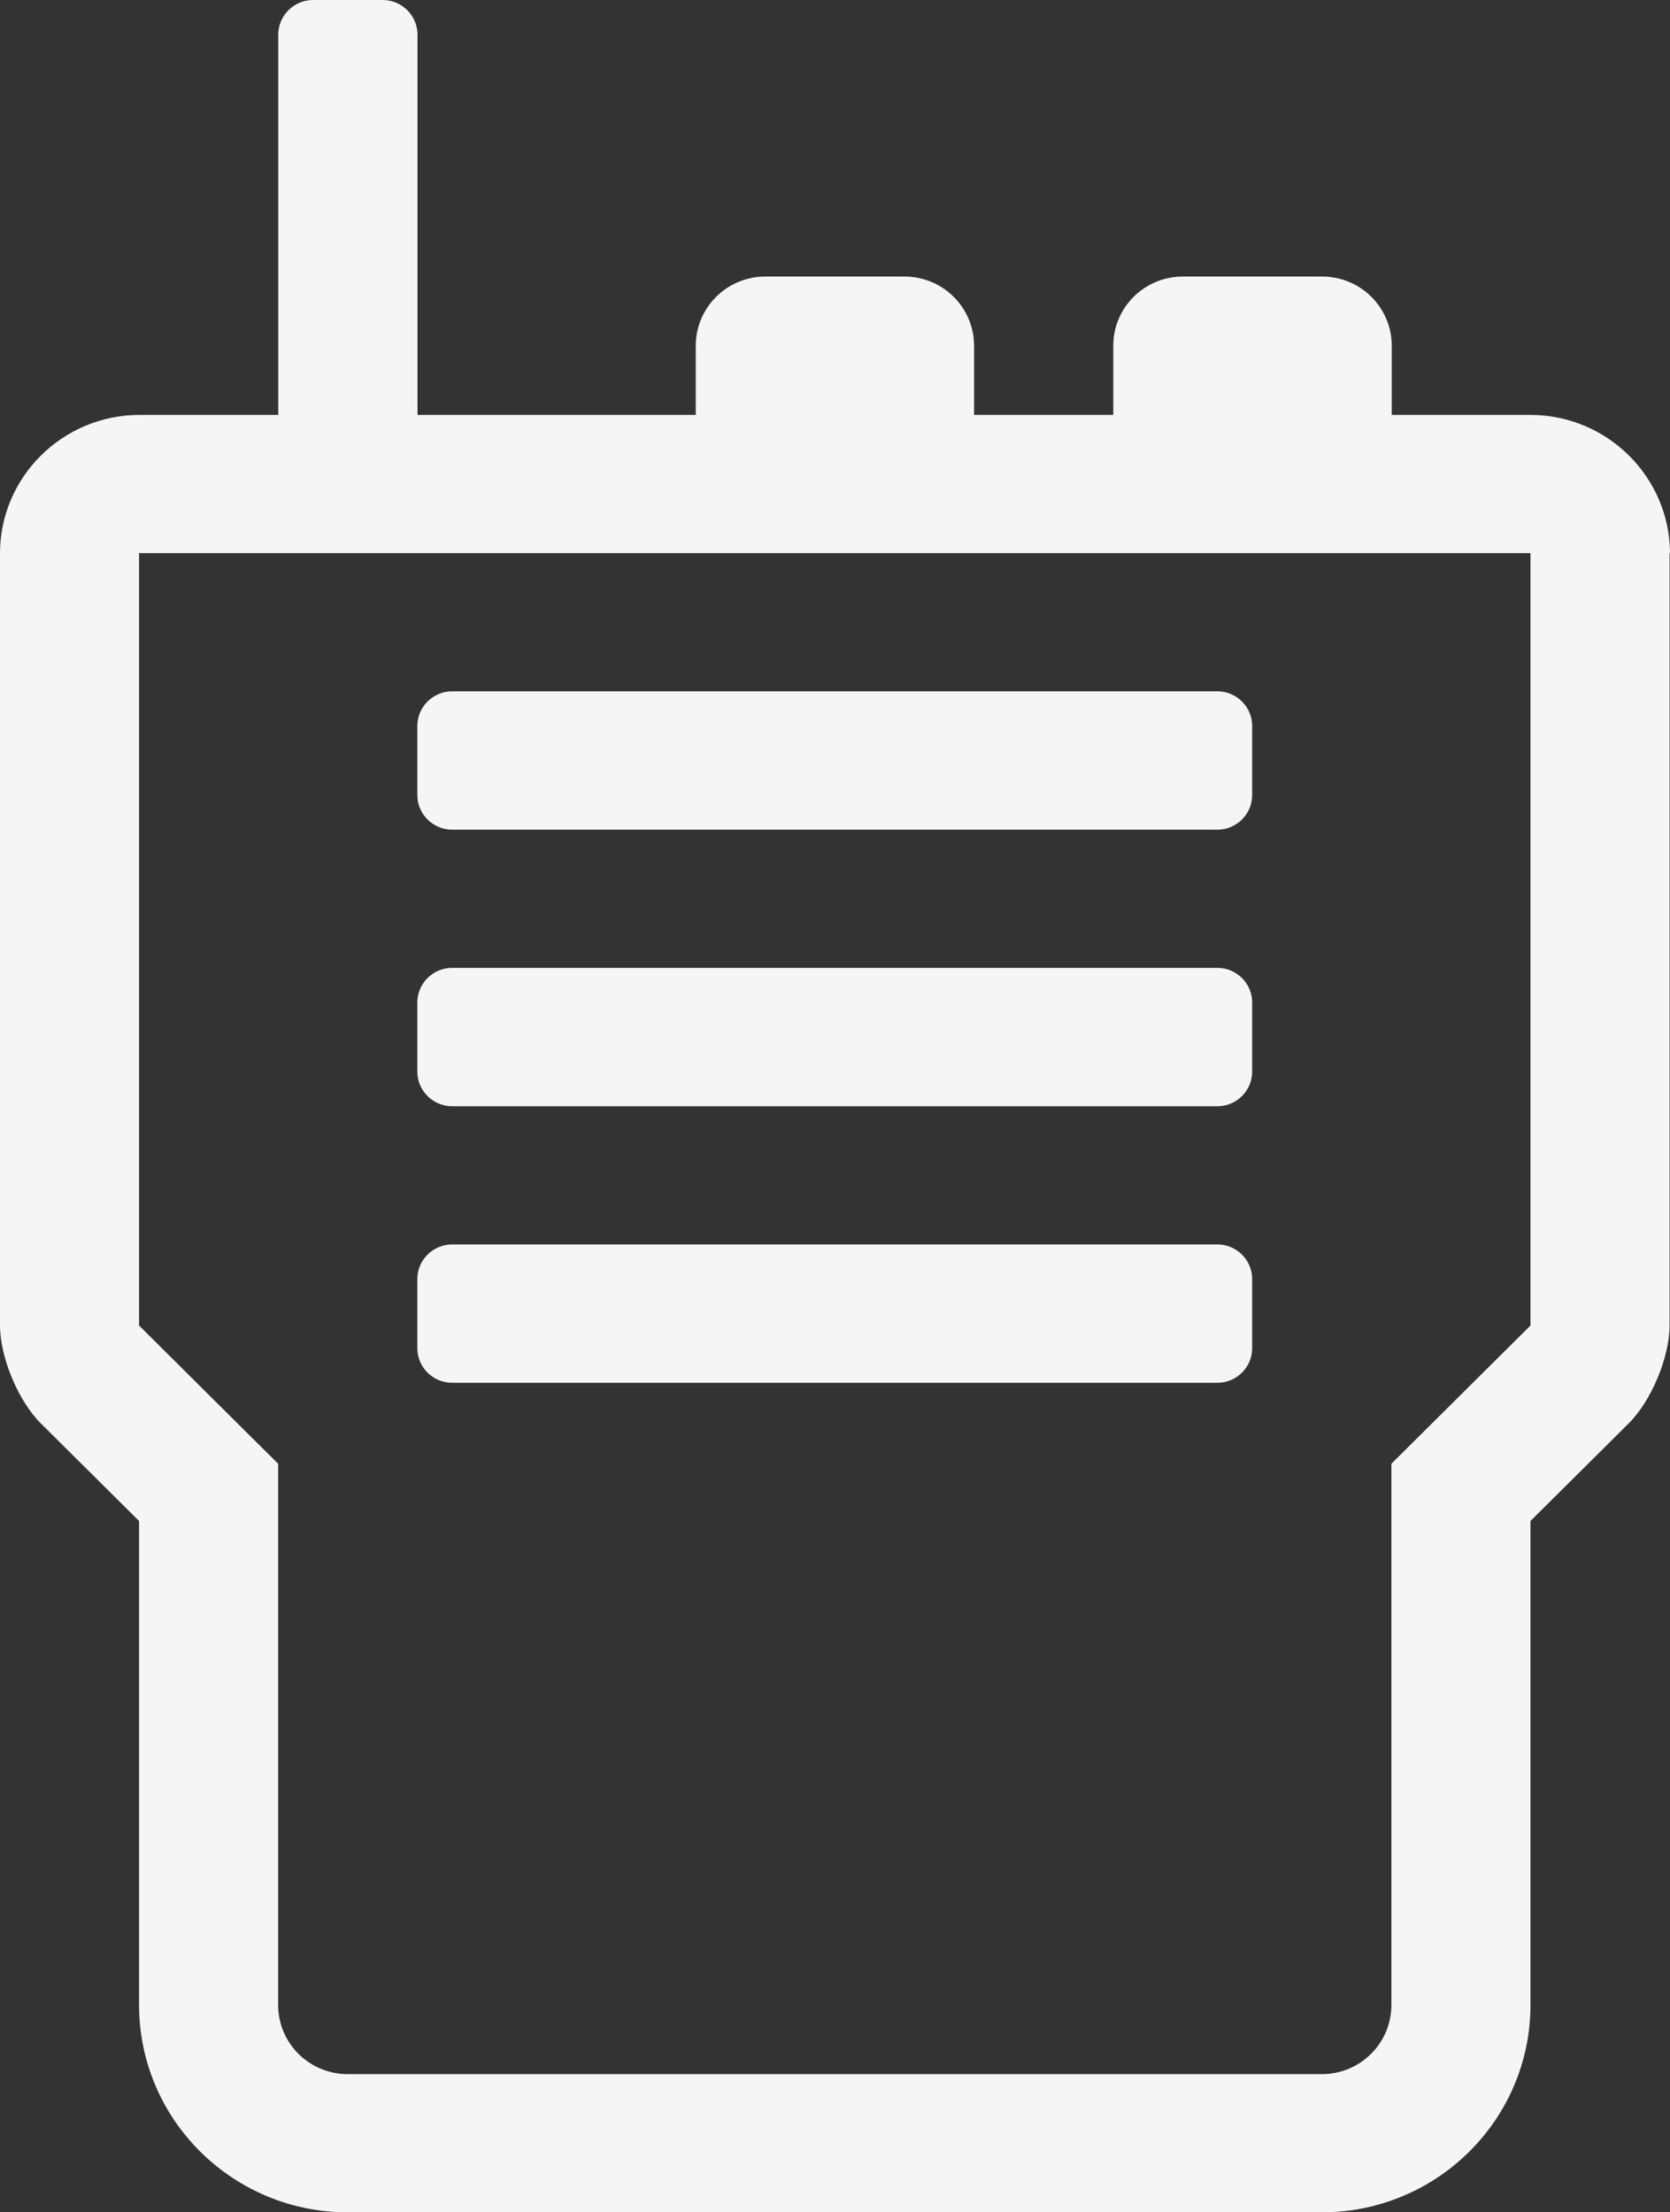 <svg width="40" height="53" viewBox="0 0 40 53" fill="none" xmlns="http://www.w3.org/2000/svg">
<rect x="0" y="0" width="40" height="53" fill="#333333" stroke="none"/>
<path d="M39.989 13.251V31.755C39.989 32.512 39.553 33.561 39.013 34.097L36.658 36.438V48.032C36.658 50.776 34.417 53 31.66 53H8.329C5.568 53 3.331 50.773 3.331 48.032V36.438L0.975 34.097C0.436 33.561 0 32.512 0 31.755V13.251C0.004 11.426 1.499 9.944 3.335 9.94H6.665V0.829C6.665 0.373 7.04 0 7.499 0H9.166C9.625 0 10 0.373 10 0.829V9.94H16.665V8.283C16.665 7.367 17.411 6.625 18.333 6.625H21.663C22.585 6.625 23.331 7.367 23.331 8.283V9.94H26.665V8.283C26.665 7.367 27.411 6.625 28.333 6.625H31.667C32.589 6.625 33.335 7.367 33.335 8.283V9.94H36.665C38.501 9.944 39.992 11.43 40 13.251H39.989ZM36.658 13.251H3.331V31.755L5.686 34.097L6.662 35.066V48.032C6.662 48.948 7.407 49.689 8.329 49.689H31.66C32.581 49.689 33.327 48.948 33.327 48.032V35.066L34.302 34.097L36.658 31.755V13.251ZM9.996 19.048V17.39C9.996 16.934 10.371 16.562 10.83 16.562H29.159C29.618 16.562 29.992 16.934 29.992 17.39V19.048C29.992 19.504 29.618 19.876 29.159 19.876H10.83C10.371 19.876 9.996 19.504 9.996 19.048ZM9.996 25.673V24.016C9.996 23.56 10.371 23.187 10.83 23.187H29.159C29.618 23.187 29.992 23.56 29.992 24.016V25.673C29.992 26.129 29.618 26.502 29.159 26.502H10.83C10.371 26.502 9.996 26.129 9.996 25.673ZM9.996 32.299V30.641C9.996 30.185 10.371 29.813 10.83 29.813H29.159C29.618 29.813 29.992 30.185 29.992 30.641V32.299C29.992 32.755 29.618 33.127 29.159 33.127H10.83C10.371 33.127 9.996 32.755 9.996 32.299Z" fill="#F5F5F5"/>
</svg>
